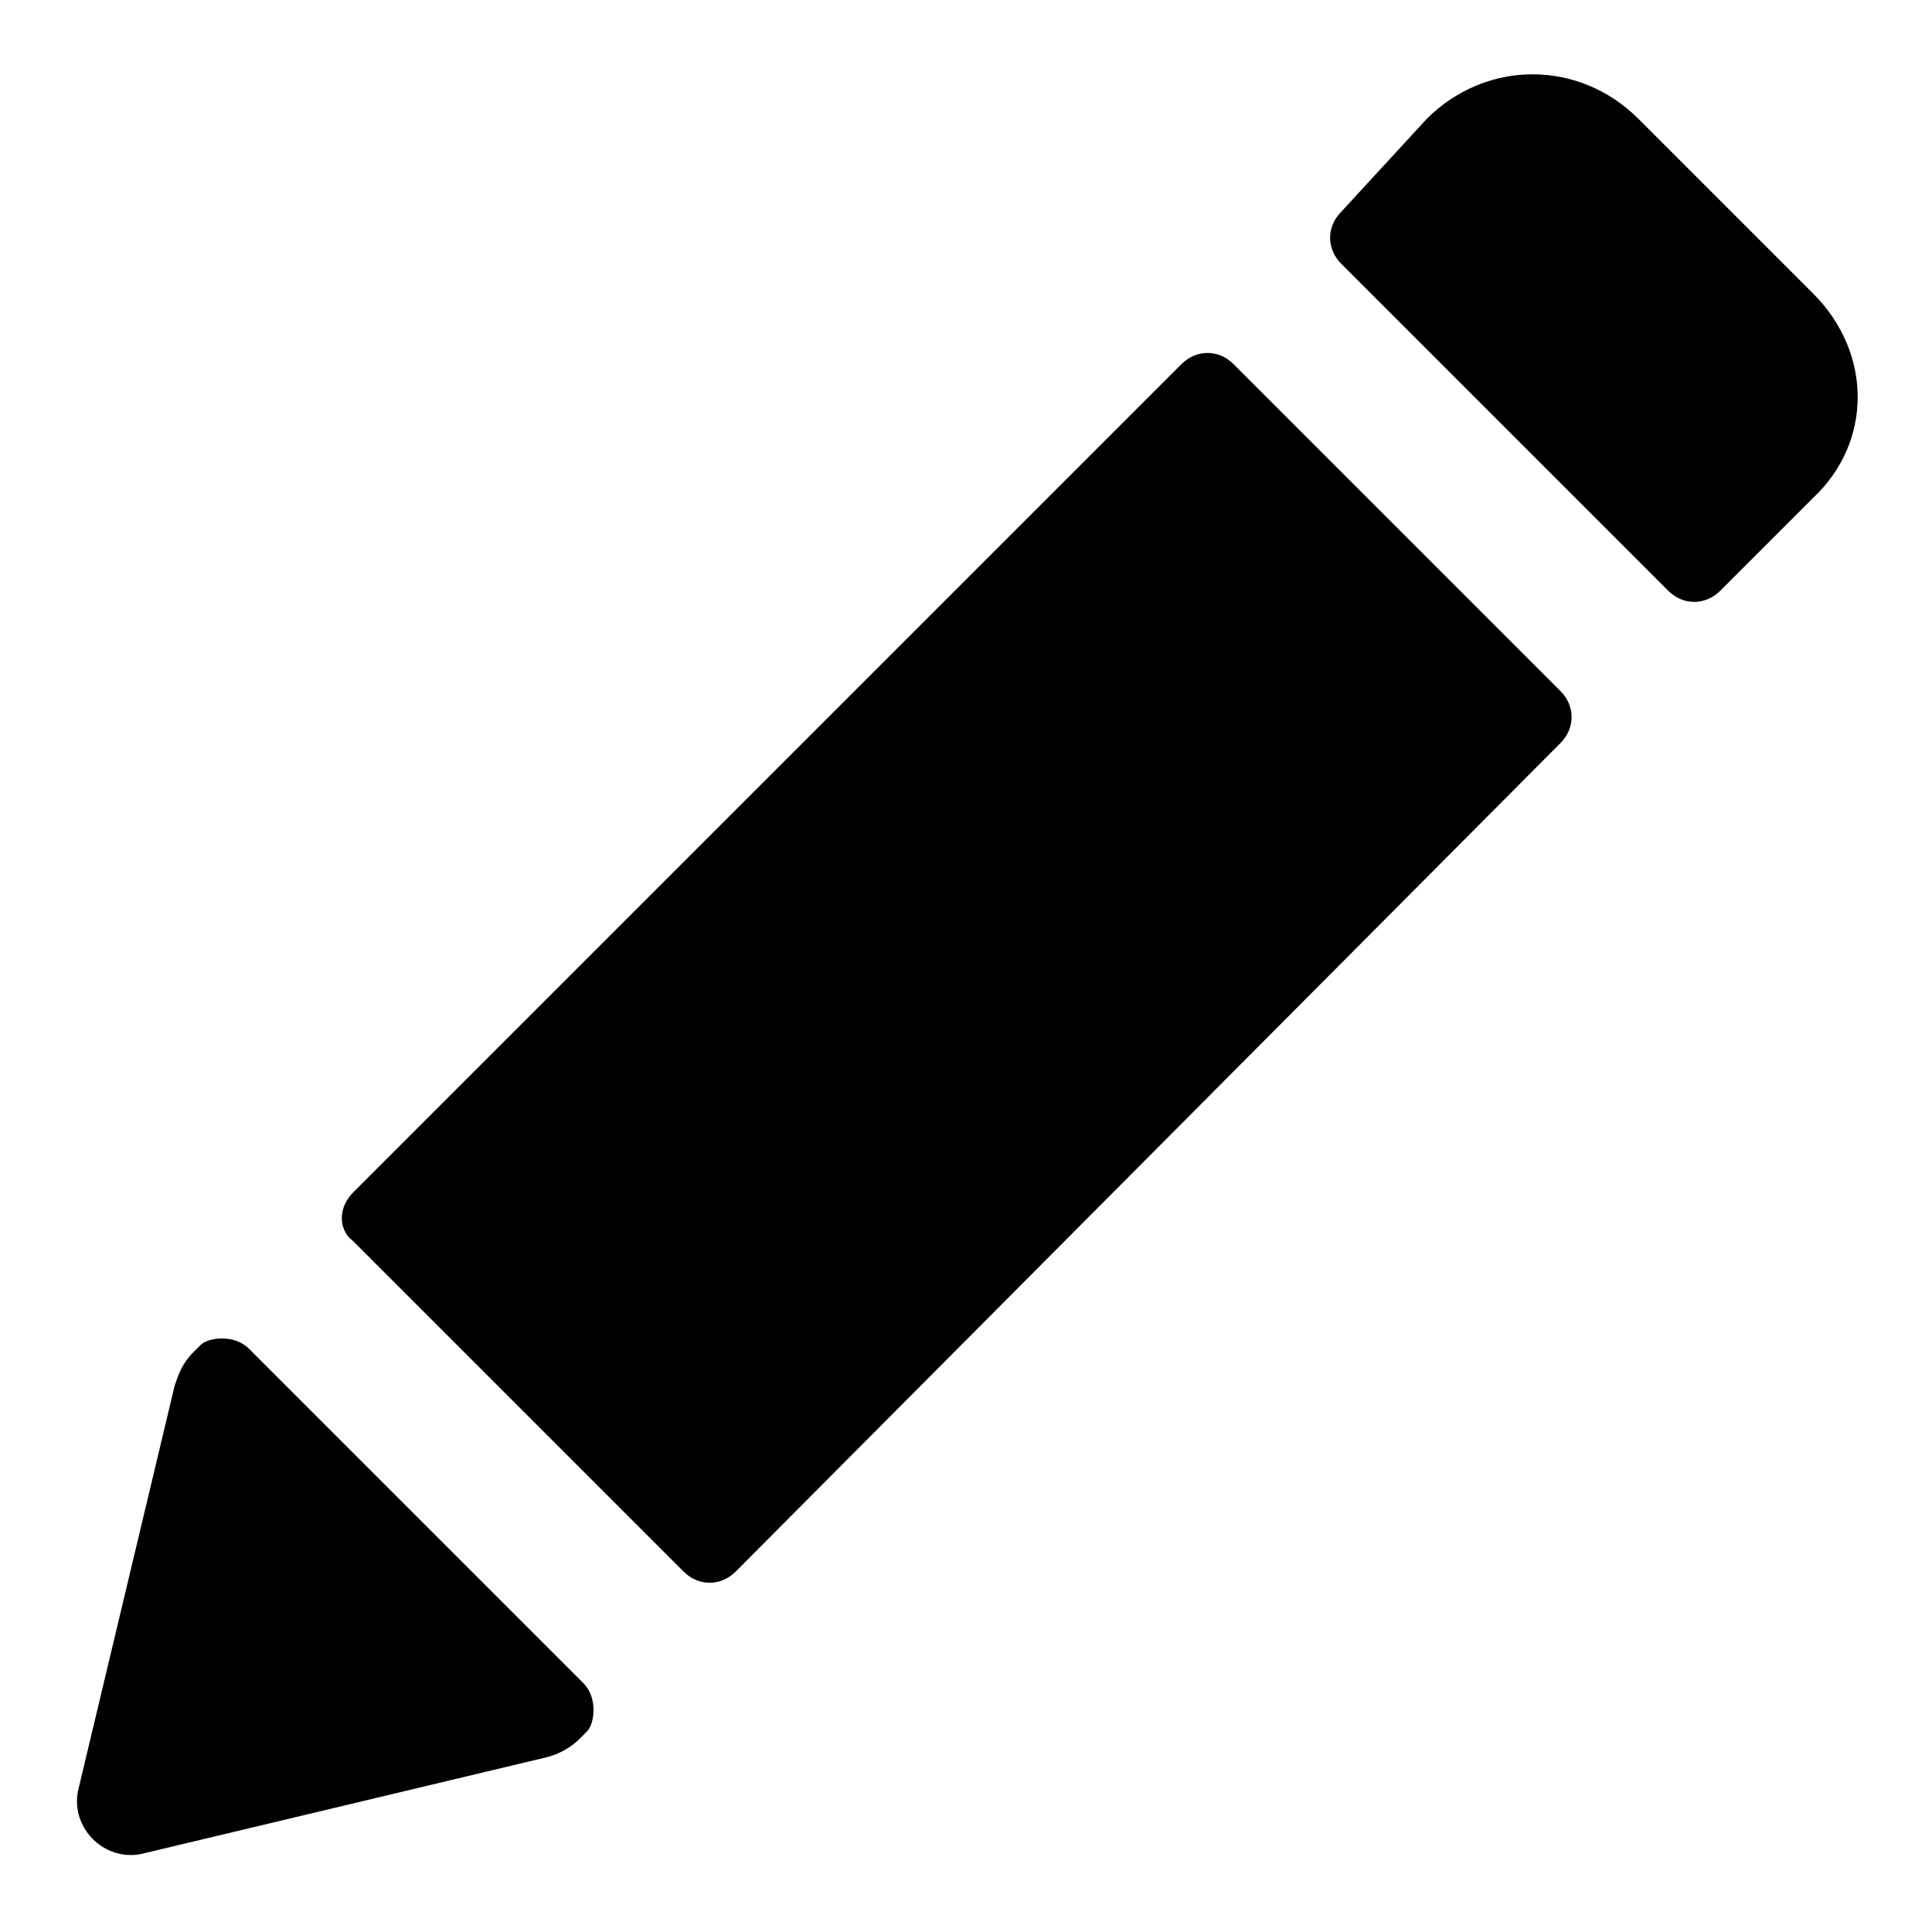 <?xml version="1.0" encoding="utf-8"?>
<svg fill="#000000" xmlns="http://www.w3.org/2000/svg" 
	 width="800px" height="800px" viewBox="0 0 52 52" enable-background="new 0 0 52 52" xml:space="preserve">
<g>
	<path d="M9.5,33.4l8.9,8.9c0.4,0.4,1,0.4,1.4,0L42,20c0.4-0.4,0.4-1,0-1.4l-8.8-8.8c-0.4-0.4-1-0.4-1.4,0L9.5,32.1
		C9.1,32.5,9.1,33.1,9.5,33.4z"/>
	<path d="M36.1,5.7c-0.4,0.4-0.4,1,0,1.4l8.8,8.8c0.4,0.4,1,0.4,1.4,0l2.5-2.5c1.6-1.5,1.6-3.9,0-5.5l-4.7-4.7
		c-1.6-1.6-4.1-1.6-5.7,0L36.1,5.7z"/>
	<path d="M2.1,48.2c-0.2,1,0.7,1.9,1.7,1.7l10.9-2.6c0.4-0.1,0.7-0.3,0.9-0.5l0.2-0.2c0.2-0.2,0.3-0.9-0.1-1.3l-9-9
		c-0.4-0.4-1.1-0.3-1.3-0.1s-0.2,0.2-0.2,0.2c-0.3,0.3-0.4,0.6-0.5,0.9L2.1,48.2z"/>
</g>
</svg>